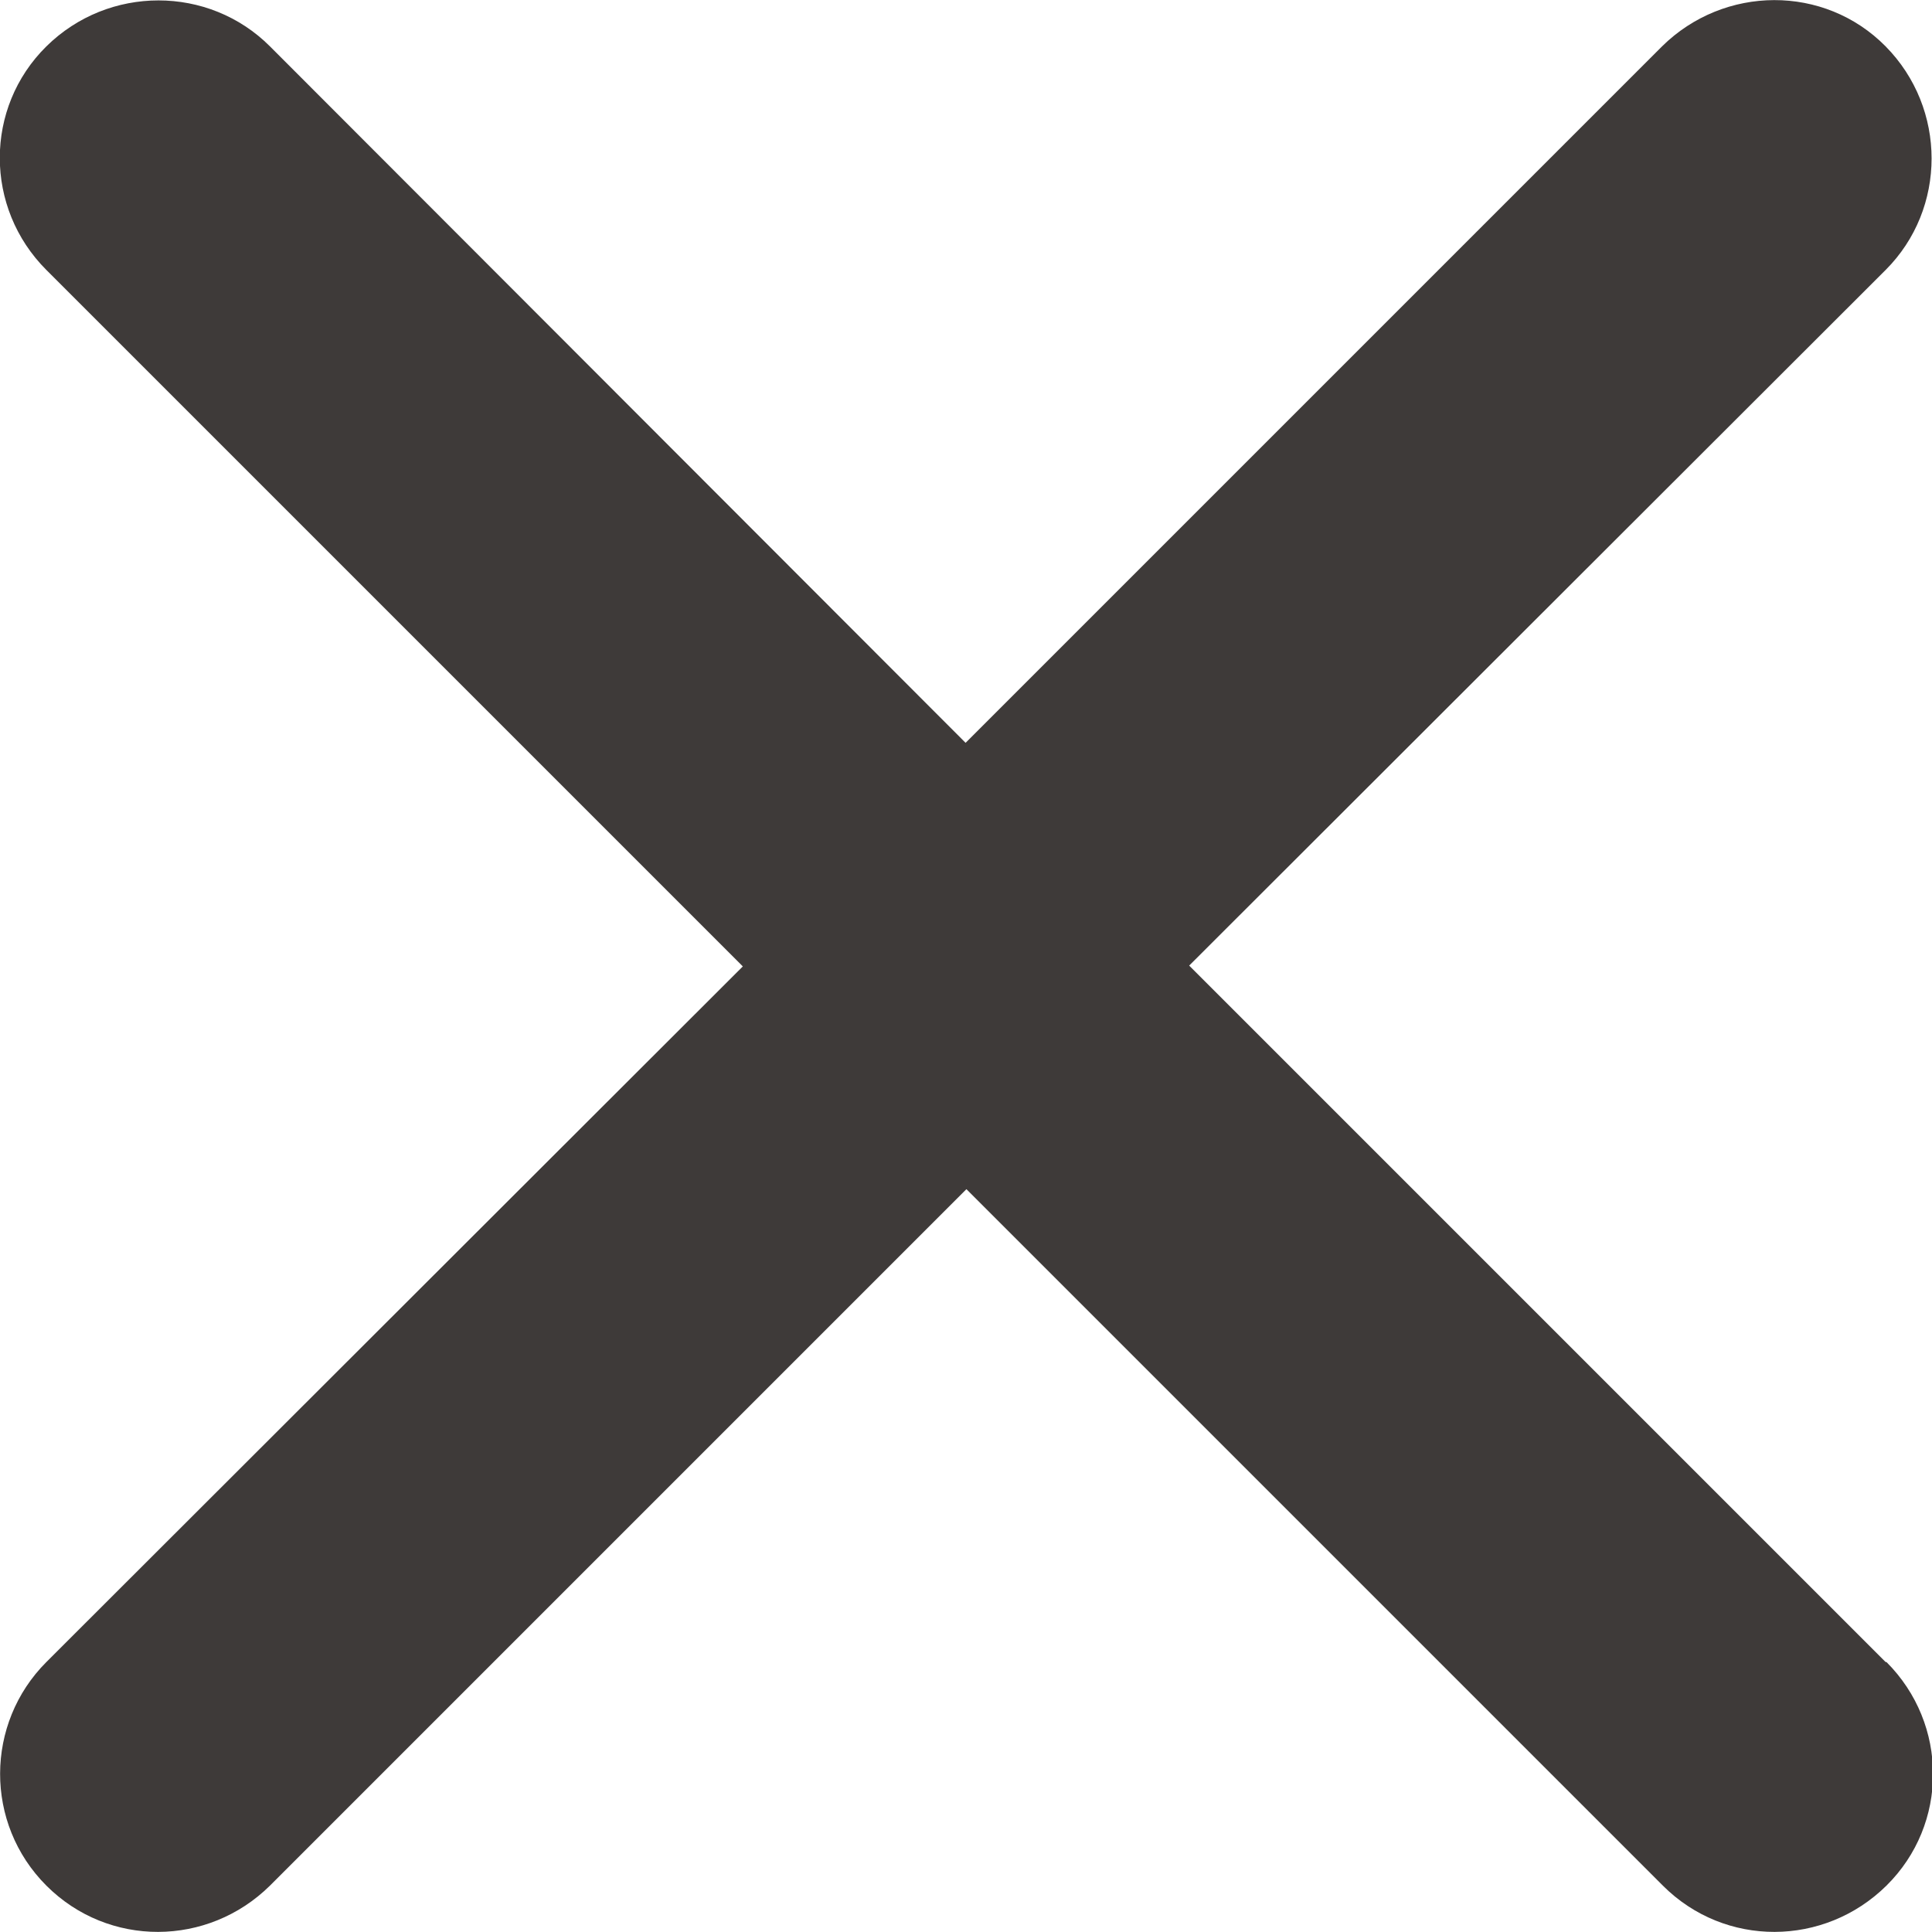 <?xml version="1.0" encoding="UTF-8"?>
<svg id="_レイヤー_2" data-name="レイヤー 2" xmlns="http://www.w3.org/2000/svg" viewBox="0 0 23.33 23.33">
  <defs>
    <style>
      .cls-1 {
        fill: #3e3a39;
      }
    </style>
  </defs>
  <g id="_レイヤー_1-2" data-name="レイヤー 1">
    <path class="cls-1" d="M22.77,20.07l-8.41-8.41L22.77,3.26c.74-.74.74-1.95,0-2.7s-1.95-.74-2.7,0l-8.41,8.41L3.26.56c-.74-.74-1.95-.74-2.7,0C-.19,1.3-.19,2.51.56,3.26l8.41,8.41L.56,20.07c-.74.74-.75,1.95,0,2.7s1.95.74,2.7,0l8.41-8.41,8.41,8.41c.75.75,1.95.74,2.7,0s.75-1.95,0-2.7Z"/>
  </g>
</svg>